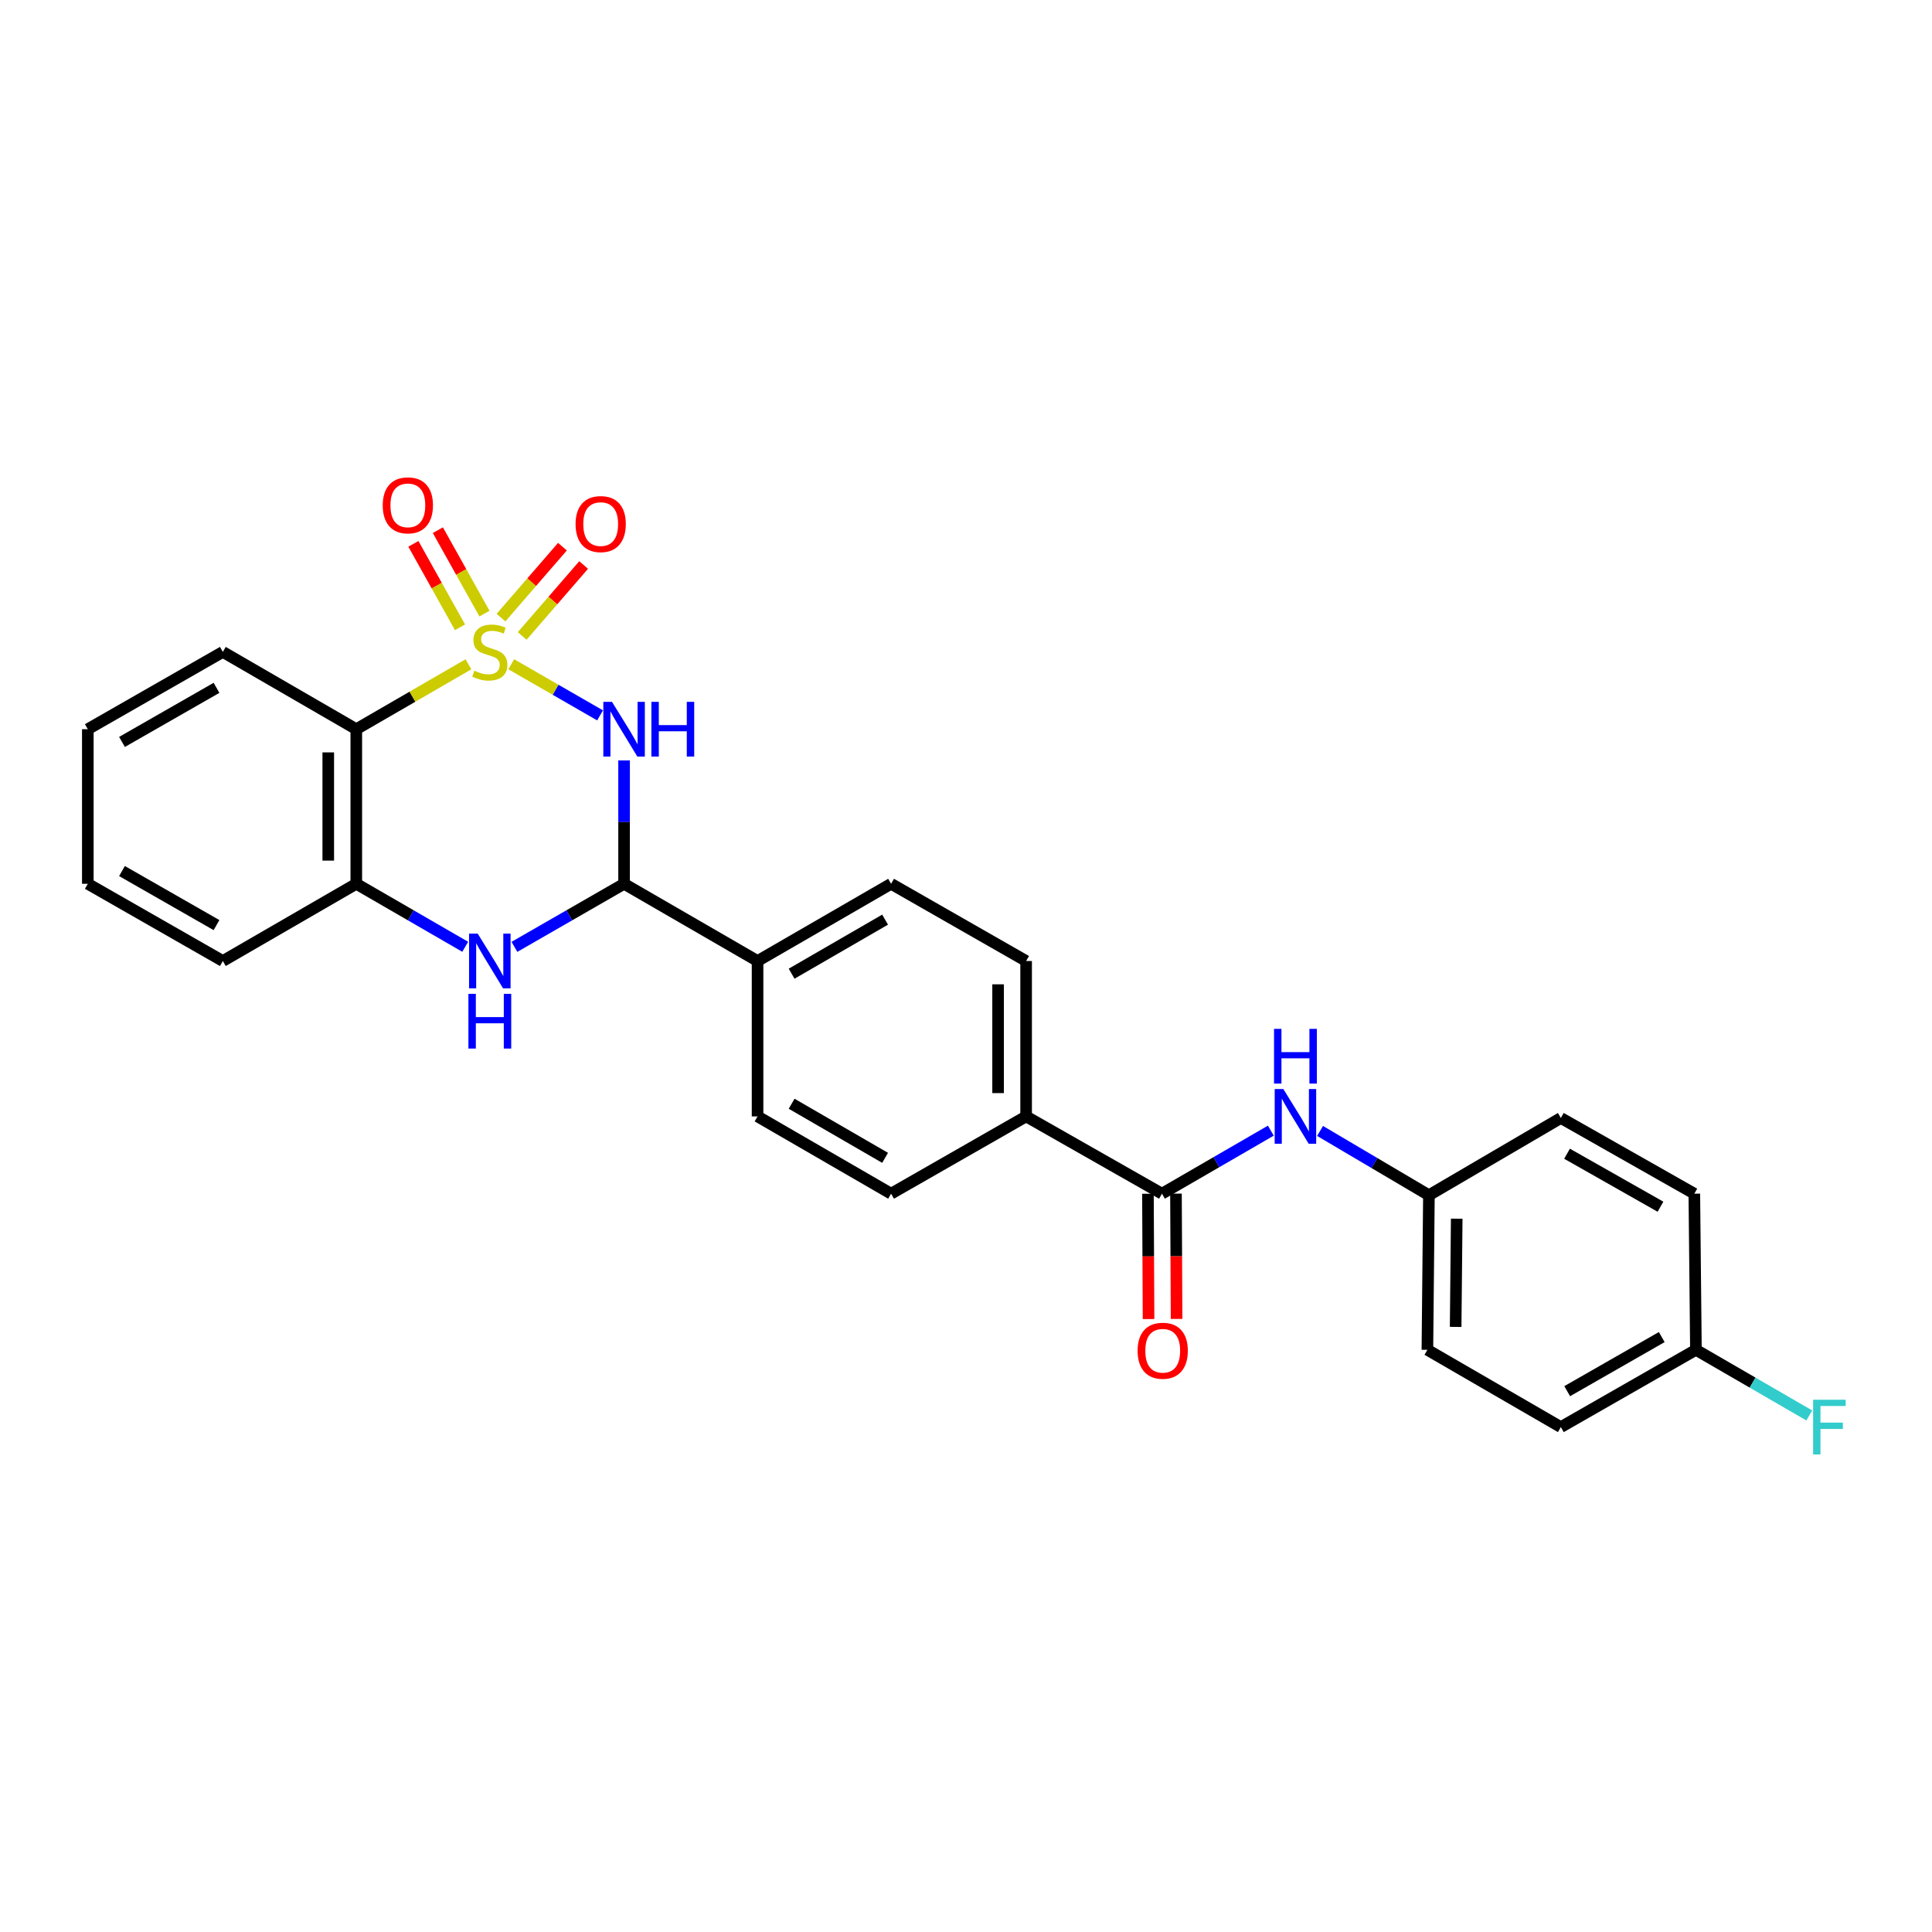 <?xml version='1.0' encoding='iso-8859-1'?>
<svg version='1.1' baseProfile='full'
              xmlns='http://www.w3.org/2000/svg'
                      xmlns:rdkit='http://www.rdkit.org/xml'
                      xmlns:xlink='http://www.w3.org/1999/xlink'
                  xml:space='preserve'
width='1000px' height='1000px' viewBox='0 0 1000 1000'>
<!-- END OF HEADER -->
<rect style='opacity:1.0;fill:#FFFFFF;stroke:none' width='1000' height='1000' x='0' y='0'> </rect>
<path class='bond-0' d='M 264.614,343.812 L 287.605,357.047' style='fill:none;fill-rule:evenodd;stroke:#CCCC00;stroke-width:6px;stroke-linecap:butt;stroke-linejoin:miter;stroke-opacity:1' />
<path class='bond-0' d='M 287.605,357.047 L 310.597,370.281' style='fill:none;fill-rule:evenodd;stroke:#0000FF;stroke-width:6px;stroke-linecap:butt;stroke-linejoin:miter;stroke-opacity:1' />
<path class='bond-1' d='M 242.453,343.842 L 213.434,360.638' style='fill:none;fill-rule:evenodd;stroke:#CCCC00;stroke-width:6px;stroke-linecap:butt;stroke-linejoin:miter;stroke-opacity:1' />
<path class='bond-1' d='M 213.434,360.638 L 184.416,377.433' style='fill:none;fill-rule:evenodd;stroke:#000000;stroke-width:6px;stroke-linecap:butt;stroke-linejoin:miter;stroke-opacity:1' />
<path class='bond-6' d='M 250.759,317.599 L 238.697,296.006' style='fill:none;fill-rule:evenodd;stroke:#CCCC00;stroke-width:6px;stroke-linecap:butt;stroke-linejoin:miter;stroke-opacity:1' />
<path class='bond-6' d='M 238.697,296.006 L 226.634,274.414' style='fill:none;fill-rule:evenodd;stroke:#FF0000;stroke-width:6px;stroke-linecap:butt;stroke-linejoin:miter;stroke-opacity:1' />
<path class='bond-6' d='M 238.094,324.675 L 226.031,303.082' style='fill:none;fill-rule:evenodd;stroke:#CCCC00;stroke-width:6px;stroke-linecap:butt;stroke-linejoin:miter;stroke-opacity:1' />
<path class='bond-6' d='M 226.031,303.082 L 213.969,281.489' style='fill:none;fill-rule:evenodd;stroke:#FF0000;stroke-width:6px;stroke-linecap:butt;stroke-linejoin:miter;stroke-opacity:1' />
<path class='bond-7' d='M 270.284,329.168 L 286.186,310.809' style='fill:none;fill-rule:evenodd;stroke:#CCCC00;stroke-width:6px;stroke-linecap:butt;stroke-linejoin:miter;stroke-opacity:1' />
<path class='bond-7' d='M 286.186,310.809 L 302.089,292.449' style='fill:none;fill-rule:evenodd;stroke:#FF0000;stroke-width:6px;stroke-linecap:butt;stroke-linejoin:miter;stroke-opacity:1' />
<path class='bond-7' d='M 259.318,319.67 L 275.22,301.31' style='fill:none;fill-rule:evenodd;stroke:#CCCC00;stroke-width:6px;stroke-linecap:butt;stroke-linejoin:miter;stroke-opacity:1' />
<path class='bond-7' d='M 275.22,301.31 L 291.123,282.951' style='fill:none;fill-rule:evenodd;stroke:#FF0000;stroke-width:6px;stroke-linecap:butt;stroke-linejoin:miter;stroke-opacity:1' />
<path class='bond-2' d='M 323.022,393.594 L 323.022,425.523' style='fill:none;fill-rule:evenodd;stroke:#0000FF;stroke-width:6px;stroke-linecap:butt;stroke-linejoin:miter;stroke-opacity:1' />
<path class='bond-2' d='M 323.022,425.523 L 323.022,457.452' style='fill:none;fill-rule:evenodd;stroke:#000000;stroke-width:6px;stroke-linecap:butt;stroke-linejoin:miter;stroke-opacity:1' />
<path class='bond-4' d='M 184.416,377.433 L 184.416,457.452' style='fill:none;fill-rule:evenodd;stroke:#000000;stroke-width:6px;stroke-linecap:butt;stroke-linejoin:miter;stroke-opacity:1' />
<path class='bond-4' d='M 169.908,389.436 L 169.908,445.449' style='fill:none;fill-rule:evenodd;stroke:#000000;stroke-width:6px;stroke-linecap:butt;stroke-linejoin:miter;stroke-opacity:1' />
<path class='bond-18' d='M 184.416,377.433 L 115.342,337.432' style='fill:none;fill-rule:evenodd;stroke:#000000;stroke-width:6px;stroke-linecap:butt;stroke-linejoin:miter;stroke-opacity:1' />
<path class='bond-9' d='M 323.022,457.452 L 392.111,497.421' style='fill:none;fill-rule:evenodd;stroke:#000000;stroke-width:6px;stroke-linecap:butt;stroke-linejoin:miter;stroke-opacity:1' />
<path class='bond-27' d='M 323.022,457.452 L 294.648,473.772' style='fill:none;fill-rule:evenodd;stroke:#000000;stroke-width:6px;stroke-linecap:butt;stroke-linejoin:miter;stroke-opacity:1' />
<path class='bond-27' d='M 294.648,473.772 L 266.273,490.091' style='fill:none;fill-rule:evenodd;stroke:#0000FF;stroke-width:6px;stroke-linecap:butt;stroke-linejoin:miter;stroke-opacity:1' />
<path class='bond-3' d='M 240.793,490.056 L 212.604,473.754' style='fill:none;fill-rule:evenodd;stroke:#0000FF;stroke-width:6px;stroke-linecap:butt;stroke-linejoin:miter;stroke-opacity:1' />
<path class='bond-3' d='M 212.604,473.754 L 184.416,457.452' style='fill:none;fill-rule:evenodd;stroke:#000000;stroke-width:6px;stroke-linecap:butt;stroke-linejoin:miter;stroke-opacity:1' />
<path class='bond-24' d='M 184.416,457.452 L 115.342,497.421' style='fill:none;fill-rule:evenodd;stroke:#000000;stroke-width:6px;stroke-linecap:butt;stroke-linejoin:miter;stroke-opacity:1' />
<path class='bond-5' d='M 601.427,617.852 L 531.121,577.851' style='fill:none;fill-rule:evenodd;stroke:#000000;stroke-width:6px;stroke-linecap:butt;stroke-linejoin:miter;stroke-opacity:1' />
<path class='bond-8' d='M 601.427,617.852 L 629.604,601.538' style='fill:none;fill-rule:evenodd;stroke:#000000;stroke-width:6px;stroke-linecap:butt;stroke-linejoin:miter;stroke-opacity:1' />
<path class='bond-8' d='M 629.604,601.538 L 657.781,585.225' style='fill:none;fill-rule:evenodd;stroke:#0000FF;stroke-width:6px;stroke-linecap:butt;stroke-linejoin:miter;stroke-opacity:1' />
<path class='bond-11' d='M 594.174,617.888 L 594.331,650.314' style='fill:none;fill-rule:evenodd;stroke:#000000;stroke-width:6px;stroke-linecap:butt;stroke-linejoin:miter;stroke-opacity:1' />
<path class='bond-11' d='M 594.331,650.314 L 594.489,682.741' style='fill:none;fill-rule:evenodd;stroke:#FF0000;stroke-width:6px;stroke-linecap:butt;stroke-linejoin:miter;stroke-opacity:1' />
<path class='bond-11' d='M 608.681,617.817 L 608.839,650.244' style='fill:none;fill-rule:evenodd;stroke:#000000;stroke-width:6px;stroke-linecap:butt;stroke-linejoin:miter;stroke-opacity:1' />
<path class='bond-11' d='M 608.839,650.244 L 608.997,682.67' style='fill:none;fill-rule:evenodd;stroke:#FF0000;stroke-width:6px;stroke-linecap:butt;stroke-linejoin:miter;stroke-opacity:1' />
<path class='bond-16' d='M 683.263,585.376 L 711.435,602.009' style='fill:none;fill-rule:evenodd;stroke:#0000FF;stroke-width:6px;stroke-linecap:butt;stroke-linejoin:miter;stroke-opacity:1' />
<path class='bond-16' d='M 711.435,602.009 L 739.607,618.642' style='fill:none;fill-rule:evenodd;stroke:#000000;stroke-width:6px;stroke-linecap:butt;stroke-linejoin:miter;stroke-opacity:1' />
<path class='bond-12' d='M 392.111,497.421 L 461.225,457.452' style='fill:none;fill-rule:evenodd;stroke:#000000;stroke-width:6px;stroke-linecap:butt;stroke-linejoin:miter;stroke-opacity:1' />
<path class='bond-12' d='M 409.741,503.985 L 458.121,476.006' style='fill:none;fill-rule:evenodd;stroke:#000000;stroke-width:6px;stroke-linecap:butt;stroke-linejoin:miter;stroke-opacity:1' />
<path class='bond-13' d='M 392.111,497.421 L 392.111,577.851' style='fill:none;fill-rule:evenodd;stroke:#000000;stroke-width:6px;stroke-linecap:butt;stroke-linejoin:miter;stroke-opacity:1' />
<path class='bond-10' d='M 531.121,577.851 L 461.225,617.852' style='fill:none;fill-rule:evenodd;stroke:#000000;stroke-width:6px;stroke-linecap:butt;stroke-linejoin:miter;stroke-opacity:1' />
<path class='bond-29' d='M 531.121,577.851 L 531.121,497.421' style='fill:none;fill-rule:evenodd;stroke:#000000;stroke-width:6px;stroke-linecap:butt;stroke-linejoin:miter;stroke-opacity:1' />
<path class='bond-29' d='M 516.613,565.786 L 516.613,509.485' style='fill:none;fill-rule:evenodd;stroke:#000000;stroke-width:6px;stroke-linecap:butt;stroke-linejoin:miter;stroke-opacity:1' />
<path class='bond-15' d='M 461.225,457.452 L 531.121,497.421' style='fill:none;fill-rule:evenodd;stroke:#000000;stroke-width:6px;stroke-linecap:butt;stroke-linejoin:miter;stroke-opacity:1' />
<path class='bond-14' d='M 392.111,577.851 L 461.225,617.852' style='fill:none;fill-rule:evenodd;stroke:#000000;stroke-width:6px;stroke-linecap:butt;stroke-linejoin:miter;stroke-opacity:1' />
<path class='bond-14' d='M 409.746,571.295 L 458.125,599.296' style='fill:none;fill-rule:evenodd;stroke:#000000;stroke-width:6px;stroke-linecap:butt;stroke-linejoin:miter;stroke-opacity:1' />
<path class='bond-20' d='M 739.607,618.642 L 807.89,578.665' style='fill:none;fill-rule:evenodd;stroke:#000000;stroke-width:6px;stroke-linecap:butt;stroke-linejoin:miter;stroke-opacity:1' />
<path class='bond-21' d='M 739.607,618.642 L 738.817,698.661' style='fill:none;fill-rule:evenodd;stroke:#000000;stroke-width:6px;stroke-linecap:butt;stroke-linejoin:miter;stroke-opacity:1' />
<path class='bond-21' d='M 753.995,630.788 L 753.442,686.801' style='fill:none;fill-rule:evenodd;stroke:#000000;stroke-width:6px;stroke-linecap:butt;stroke-linejoin:miter;stroke-opacity:1' />
<path class='bond-17' d='M 877.81,698.661 L 807.89,738.662' style='fill:none;fill-rule:evenodd;stroke:#000000;stroke-width:6px;stroke-linecap:butt;stroke-linejoin:miter;stroke-opacity:1' />
<path class='bond-17' d='M 860.118,692.068 L 811.174,720.069' style='fill:none;fill-rule:evenodd;stroke:#000000;stroke-width:6px;stroke-linecap:butt;stroke-linejoin:miter;stroke-opacity:1' />
<path class='bond-19' d='M 877.81,698.661 L 907.143,715.646' style='fill:none;fill-rule:evenodd;stroke:#000000;stroke-width:6px;stroke-linecap:butt;stroke-linejoin:miter;stroke-opacity:1' />
<path class='bond-19' d='M 907.143,715.646 L 936.476,732.631' style='fill:none;fill-rule:evenodd;stroke:#33CCCC;stroke-width:6px;stroke-linecap:butt;stroke-linejoin:miter;stroke-opacity:1' />
<path class='bond-30' d='M 877.81,698.661 L 876.98,617.852' style='fill:none;fill-rule:evenodd;stroke:#000000;stroke-width:6px;stroke-linecap:butt;stroke-linejoin:miter;stroke-opacity:1' />
<path class='bond-25' d='M 115.342,337.432 L 45.455,377.433' style='fill:none;fill-rule:evenodd;stroke:#000000;stroke-width:6px;stroke-linecap:butt;stroke-linejoin:miter;stroke-opacity:1' />
<path class='bond-25' d='M 112.066,356.023 L 63.145,384.024' style='fill:none;fill-rule:evenodd;stroke:#000000;stroke-width:6px;stroke-linecap:butt;stroke-linejoin:miter;stroke-opacity:1' />
<path class='bond-23' d='M 807.89,578.665 L 876.98,617.852' style='fill:none;fill-rule:evenodd;stroke:#000000;stroke-width:6px;stroke-linecap:butt;stroke-linejoin:miter;stroke-opacity:1' />
<path class='bond-23' d='M 811.096,597.162 L 859.459,624.593' style='fill:none;fill-rule:evenodd;stroke:#000000;stroke-width:6px;stroke-linecap:butt;stroke-linejoin:miter;stroke-opacity:1' />
<path class='bond-22' d='M 738.817,698.661 L 807.89,738.662' style='fill:none;fill-rule:evenodd;stroke:#000000;stroke-width:6px;stroke-linecap:butt;stroke-linejoin:miter;stroke-opacity:1' />
<path class='bond-28' d='M 115.342,497.421 L 45.455,457.452' style='fill:none;fill-rule:evenodd;stroke:#000000;stroke-width:6px;stroke-linecap:butt;stroke-linejoin:miter;stroke-opacity:1' />
<path class='bond-28' d='M 112.061,478.832 L 63.14,450.854' style='fill:none;fill-rule:evenodd;stroke:#000000;stroke-width:6px;stroke-linecap:butt;stroke-linejoin:miter;stroke-opacity:1' />
<path class='bond-26' d='M 45.455,377.433 L 45.455,457.452' style='fill:none;fill-rule:evenodd;stroke:#000000;stroke-width:6px;stroke-linecap:butt;stroke-linejoin:miter;stroke-opacity:1' />
<path  class='atom-0' d='M 245.529 347.152
Q 245.849 347.272, 247.169 347.832
Q 248.489 348.392, 249.929 348.752
Q 251.409 349.072, 252.849 349.072
Q 255.529 349.072, 257.089 347.792
Q 258.649 346.472, 258.649 344.192
Q 258.649 342.632, 257.849 341.672
Q 257.089 340.712, 255.889 340.192
Q 254.689 339.672, 252.689 339.072
Q 250.169 338.312, 248.649 337.592
Q 247.169 336.872, 246.089 335.352
Q 245.049 333.832, 245.049 331.272
Q 245.049 327.712, 247.449 325.512
Q 249.889 323.312, 254.689 323.312
Q 257.969 323.312, 261.689 324.872
L 260.769 327.952
Q 257.369 326.552, 254.809 326.552
Q 252.049 326.552, 250.529 327.712
Q 249.009 328.832, 249.049 330.792
Q 249.049 332.312, 249.809 333.232
Q 250.609 334.152, 251.729 334.672
Q 252.889 335.192, 254.809 335.792
Q 257.369 336.592, 258.889 337.392
Q 260.409 338.192, 261.489 339.832
Q 262.609 341.432, 262.609 344.192
Q 262.609 348.112, 259.969 350.232
Q 257.369 352.312, 253.009 352.312
Q 250.489 352.312, 248.569 351.752
Q 246.689 351.232, 244.449 350.312
L 245.529 347.152
' fill='#CCCC00'/>
<path  class='atom-1' d='M 316.762 363.273
L 326.042 378.273
Q 326.962 379.753, 328.442 382.433
Q 329.922 385.113, 330.002 385.273
L 330.002 363.273
L 333.762 363.273
L 333.762 391.593
L 329.882 391.593
L 319.922 375.193
Q 318.762 373.273, 317.522 371.073
Q 316.322 368.873, 315.962 368.193
L 315.962 391.593
L 312.282 391.593
L 312.282 363.273
L 316.762 363.273
' fill='#0000FF'/>
<path  class='atom-1' d='M 337.162 363.273
L 341.002 363.273
L 341.002 375.313
L 355.482 375.313
L 355.482 363.273
L 359.322 363.273
L 359.322 391.593
L 355.482 391.593
L 355.482 378.513
L 341.002 378.513
L 341.002 391.593
L 337.162 391.593
L 337.162 363.273
' fill='#0000FF'/>
<path  class='atom-4' d='M 247.269 483.261
L 256.549 498.261
Q 257.469 499.741, 258.949 502.421
Q 260.429 505.101, 260.509 505.261
L 260.509 483.261
L 264.269 483.261
L 264.269 511.581
L 260.389 511.581
L 250.429 495.181
Q 249.269 493.261, 248.029 491.061
Q 246.829 488.861, 246.469 488.181
L 246.469 511.581
L 242.789 511.581
L 242.789 483.261
L 247.269 483.261
' fill='#0000FF'/>
<path  class='atom-4' d='M 242.449 514.413
L 246.289 514.413
L 246.289 526.453
L 260.769 526.453
L 260.769 514.413
L 264.609 514.413
L 264.609 542.733
L 260.769 542.733
L 260.769 529.653
L 246.289 529.653
L 246.289 542.733
L 242.449 542.733
L 242.449 514.413
' fill='#0000FF'/>
<path  class='atom-7' d='M 198.102 261.563
Q 198.102 254.763, 201.462 250.963
Q 204.822 247.163, 211.102 247.163
Q 217.382 247.163, 220.742 250.963
Q 224.102 254.763, 224.102 261.563
Q 224.102 268.443, 220.702 272.363
Q 217.302 276.243, 211.102 276.243
Q 204.862 276.243, 201.462 272.363
Q 198.102 268.483, 198.102 261.563
M 211.102 273.043
Q 215.422 273.043, 217.742 270.163
Q 220.102 267.243, 220.102 261.563
Q 220.102 256.003, 217.742 253.203
Q 215.422 250.363, 211.102 250.363
Q 206.782 250.363, 204.422 253.163
Q 202.102 255.963, 202.102 261.563
Q 202.102 267.283, 204.422 270.163
Q 206.782 273.043, 211.102 273.043
' fill='#FF0000'/>
<path  class='atom-8' d='M 297.916 271.259
Q 297.916 264.459, 301.276 260.659
Q 304.636 256.859, 310.916 256.859
Q 317.196 256.859, 320.556 260.659
Q 323.916 264.459, 323.916 271.259
Q 323.916 278.139, 320.516 282.059
Q 317.116 285.939, 310.916 285.939
Q 304.676 285.939, 301.276 282.059
Q 297.916 278.179, 297.916 271.259
M 310.916 282.739
Q 315.236 282.739, 317.556 279.859
Q 319.916 276.939, 319.916 271.259
Q 319.916 265.699, 317.556 262.899
Q 315.236 260.059, 310.916 260.059
Q 306.596 260.059, 304.236 262.859
Q 301.916 265.659, 301.916 271.259
Q 301.916 276.979, 304.236 279.859
Q 306.596 282.739, 310.916 282.739
' fill='#FF0000'/>
<path  class='atom-9' d='M 664.257 563.691
L 673.537 578.691
Q 674.457 580.171, 675.937 582.851
Q 677.417 585.531, 677.497 585.691
L 677.497 563.691
L 681.257 563.691
L 681.257 592.011
L 677.377 592.011
L 667.417 575.611
Q 666.257 573.691, 665.017 571.491
Q 663.817 569.291, 663.457 568.611
L 663.457 592.011
L 659.777 592.011
L 659.777 563.691
L 664.257 563.691
' fill='#0000FF'/>
<path  class='atom-9' d='M 659.437 532.539
L 663.277 532.539
L 663.277 544.579
L 677.757 544.579
L 677.757 532.539
L 681.597 532.539
L 681.597 560.859
L 677.757 560.859
L 677.757 547.779
L 663.277 547.779
L 663.277 560.859
L 659.437 560.859
L 659.437 532.539
' fill='#0000FF'/>
<path  class='atom-12' d='M 588.822 699.136
Q 588.822 692.336, 592.182 688.536
Q 595.542 684.736, 601.822 684.736
Q 608.102 684.736, 611.462 688.536
Q 614.822 692.336, 614.822 699.136
Q 614.822 706.016, 611.422 709.936
Q 608.022 713.816, 601.822 713.816
Q 595.582 713.816, 592.182 709.936
Q 588.822 706.056, 588.822 699.136
M 601.822 710.616
Q 606.142 710.616, 608.462 707.736
Q 610.822 704.816, 610.822 699.136
Q 610.822 693.576, 608.462 690.776
Q 606.142 687.936, 601.822 687.936
Q 597.502 687.936, 595.142 690.736
Q 592.822 693.536, 592.822 699.136
Q 592.822 704.856, 595.142 707.736
Q 597.502 710.616, 601.822 710.616
' fill='#FF0000'/>
<path  class='atom-20' d='M 938.471 724.502
L 955.311 724.502
L 955.311 727.742
L 942.271 727.742
L 942.271 736.342
L 953.871 736.342
L 953.871 739.622
L 942.271 739.622
L 942.271 752.822
L 938.471 752.822
L 938.471 724.502
' fill='#33CCCC'/>
</svg>
